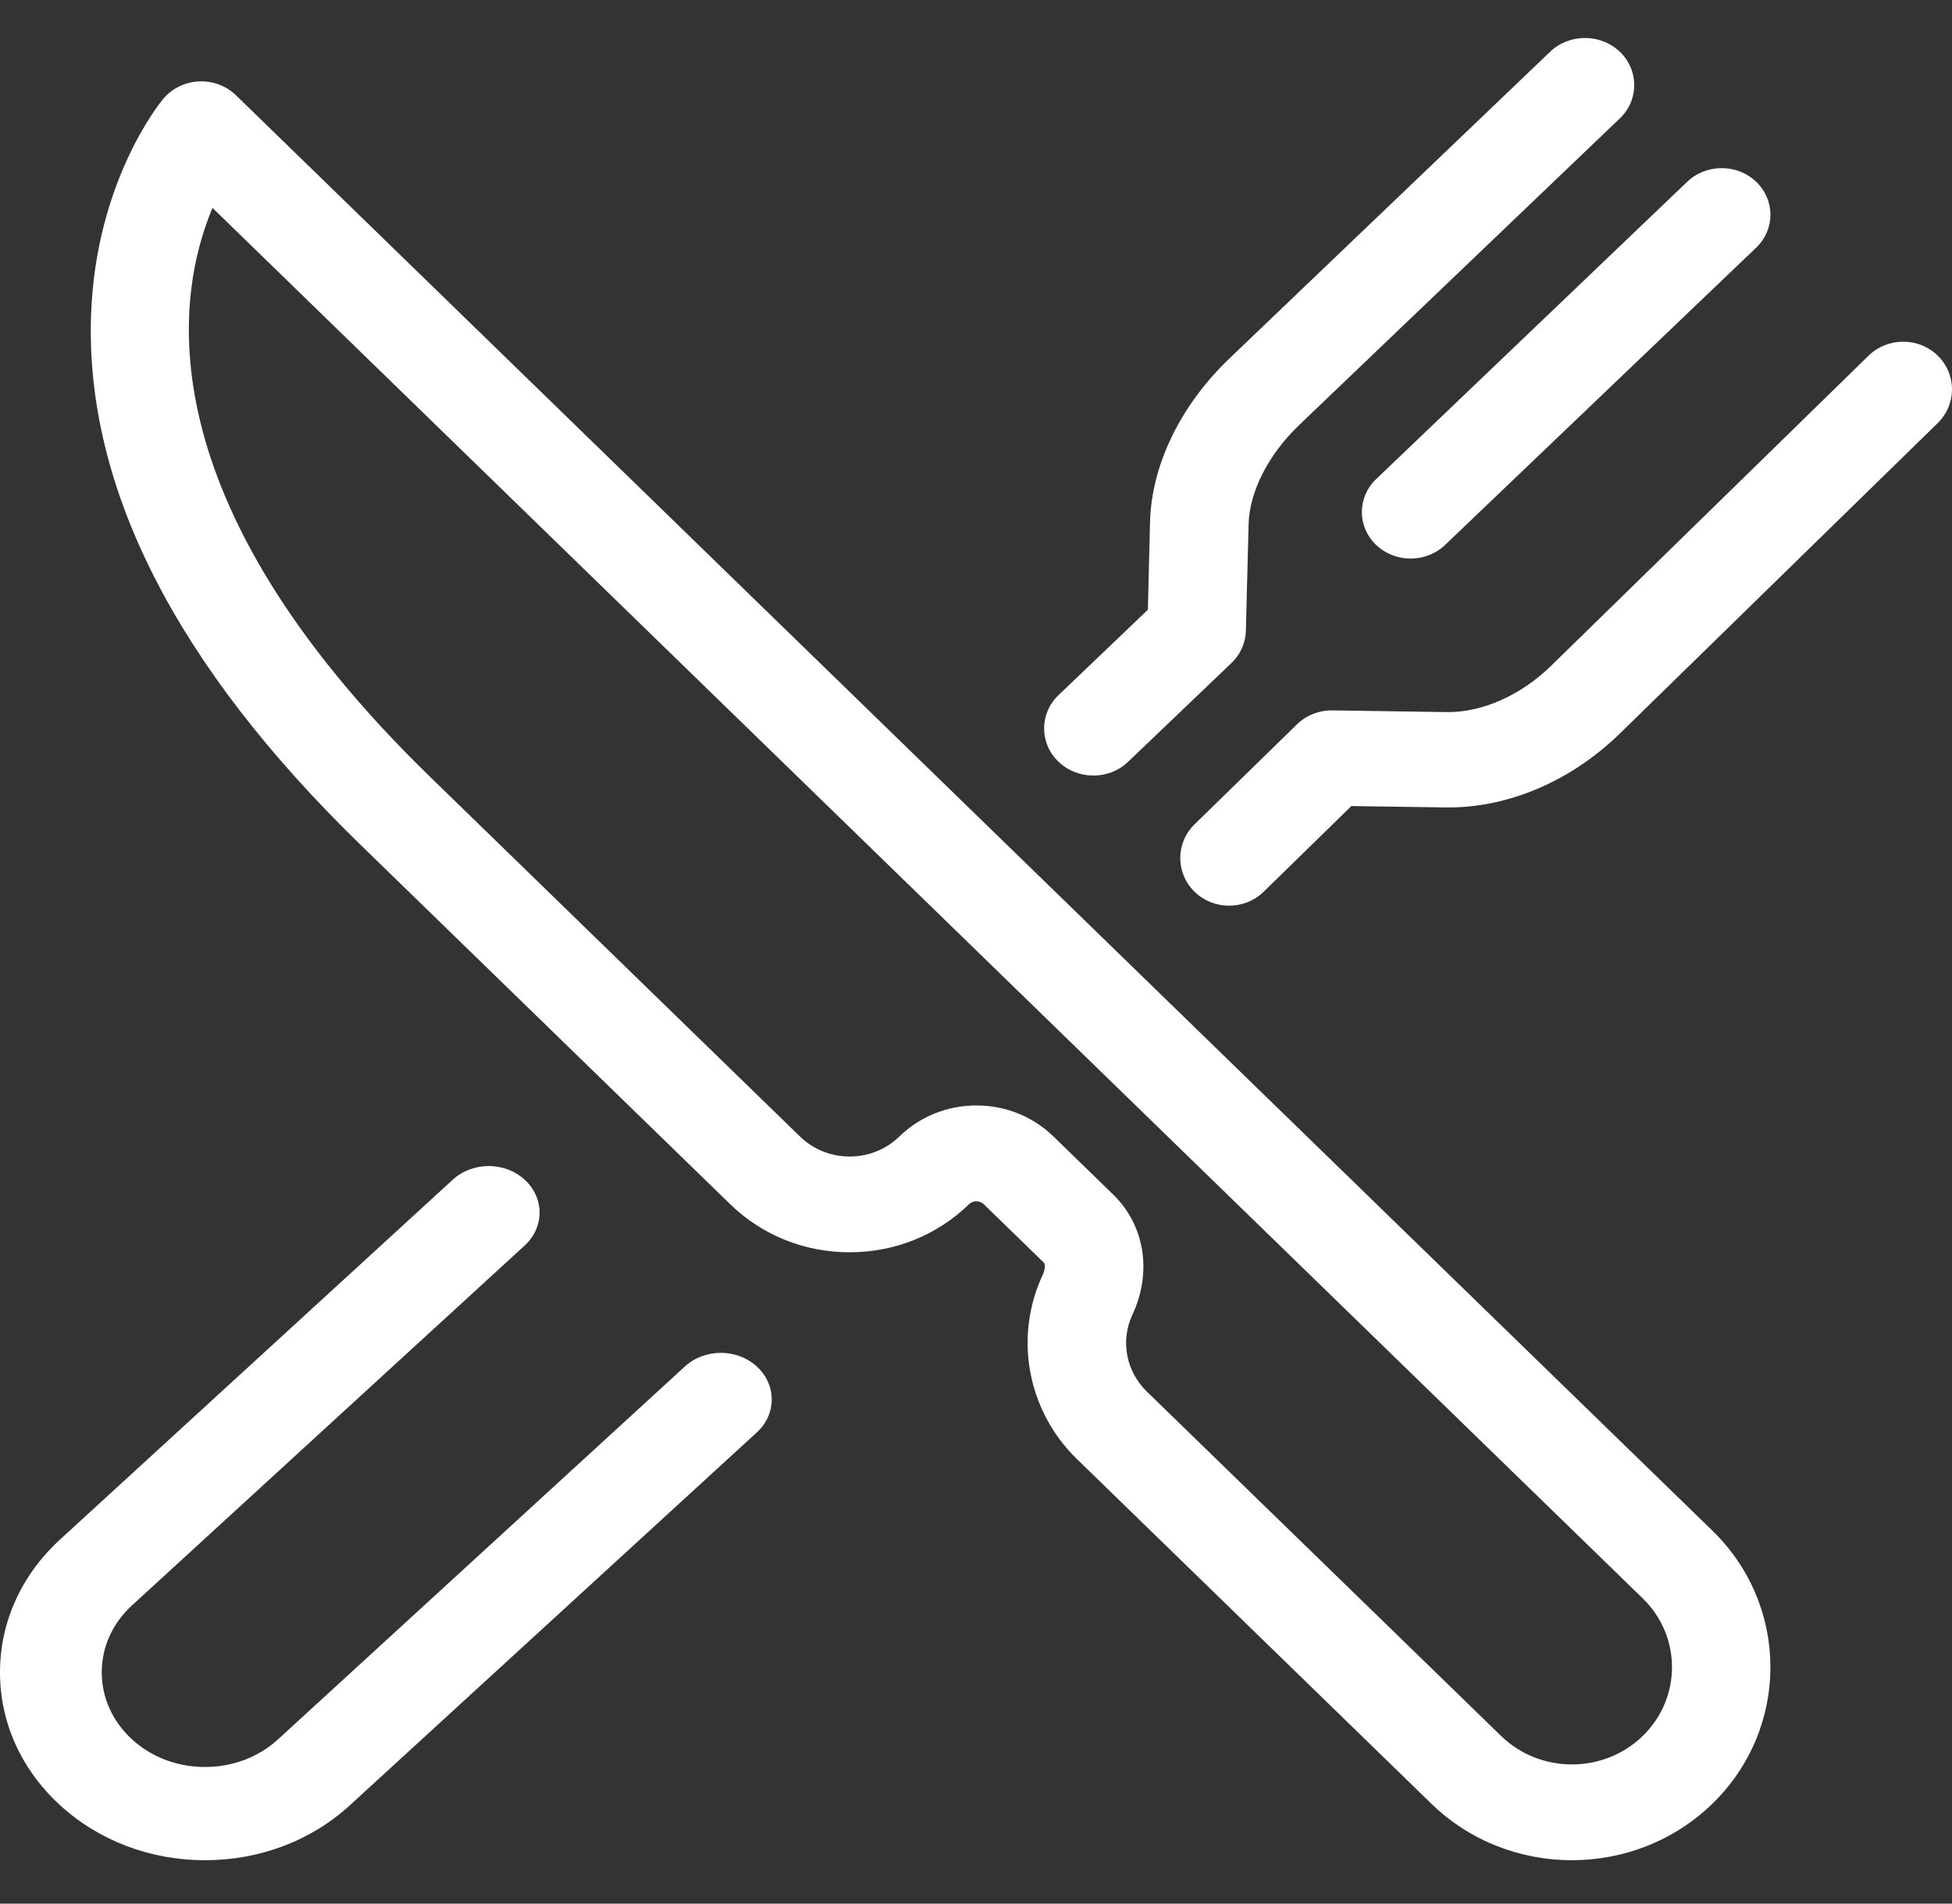 <svg width="40" height="39" viewBox="0 0 40 39" fill="none" xmlns="http://www.w3.org/2000/svg">
<rect x="0" y="0" width="40" height="39" fill="#333333" stroke="none"/>
<path fill-rule="evenodd" clip-rule="evenodd" d="M33.662 35.566C32.862 36.343 31.56 36.343 30.761 35.566L23.497 28.506C23.074 28.094 22.957 27.463 23.205 26.934C23.612 26.068 23.459 25.103 22.813 24.475L21.588 23.284C21.166 22.874 20.605 22.648 20.009 22.648C19.411 22.648 18.851 22.874 18.429 23.284C18.157 23.548 17.795 23.694 17.411 23.694C17.026 23.694 16.665 23.548 16.393 23.284L8.816 15.918C2.952 10.219 3.595 6.067 4.354 4.259L33.662 32.746C34.462 33.523 34.462 34.789 33.662 35.566ZM35.089 31.358L4.839 1.955C4.637 1.758 4.358 1.654 4.074 1.668C3.787 1.682 3.521 1.813 3.341 2.03C3.285 2.097 1.963 3.71 1.866 6.451C1.744 9.974 3.601 13.627 7.387 17.307L14.964 24.672C15.617 25.307 16.486 25.656 17.41 25.656C18.334 25.656 19.203 25.307 19.856 24.672C19.908 24.622 19.968 24.611 20.008 24.611C20.047 24.611 20.107 24.622 20.16 24.672L21.385 25.863C21.431 25.907 21.411 26.025 21.368 26.117C20.771 27.388 21.051 28.905 22.069 29.893L29.332 36.954C30.125 37.725 31.168 38.111 32.21 38.111C33.253 38.111 34.295 37.725 35.089 36.954C36.676 35.411 36.676 32.9 35.089 31.358Z" fill="white"/>
<path fill-rule="evenodd" clip-rule="evenodd" d="M35.987 3.724C35.596 3.351 34.964 3.351 34.574 3.724L28.2 9.815C27.809 10.188 27.809 10.792 28.2 11.165C28.395 11.351 28.651 11.444 28.905 11.444C29.161 11.444 29.416 11.351 29.612 11.165L35.987 5.074C36.377 4.701 36.377 4.097 35.987 3.724Z" fill="white"/>
<path fill-rule="evenodd" clip-rule="evenodd" d="M33.193 1.06C32.798 0.684 32.159 0.684 31.765 1.06L25.197 7.34C24.19 8.303 23.596 9.525 23.566 10.695L23.522 12.492L21.691 14.241C21.297 14.619 21.297 15.229 21.691 15.606C21.888 15.795 22.147 15.889 22.405 15.889C22.664 15.889 22.922 15.795 23.118 15.606L25.235 13.583C25.418 13.408 25.524 13.172 25.53 12.924L25.586 10.742C25.602 10.073 25.991 9.311 26.625 8.705L33.193 2.426C33.587 2.049 33.587 1.437 33.193 1.06Z" fill="white"/>
<path fill-rule="evenodd" clip-rule="evenodd" d="M15.508 27.996C15.101 27.623 14.442 27.623 14.034 27.996L5.698 35.634C5.298 36 4.767 36.201 4.201 36.201C3.635 36.201 3.104 36 2.704 35.634C2.305 35.267 2.085 34.78 2.085 34.262C2.085 33.744 2.305 33.257 2.704 32.891L10.751 25.518C11.159 25.145 11.159 24.54 10.751 24.169C10.345 23.796 9.685 23.796 9.278 24.169L1.23 31.541C0.437 32.268 0 33.234 0 34.262C0 35.291 0.437 36.257 1.23 36.983C2.024 37.711 3.079 38.111 4.201 38.111C5.323 38.111 6.378 37.711 7.172 36.983L15.509 29.346C15.916 28.973 15.916 28.369 15.508 27.996Z" fill="white"/>
<path fill-rule="evenodd" clip-rule="evenodd" d="M39.707 7.286C39.316 6.905 38.683 6.905 38.291 7.286L31.783 13.642C31.165 14.246 30.372 14.597 29.65 14.589L27.299 14.554C27.03 14.551 26.767 14.654 26.576 14.841L24.479 16.888C24.088 17.27 24.088 17.888 24.479 18.27C24.674 18.46 24.93 18.555 25.187 18.555C25.442 18.555 25.698 18.46 25.894 18.27L27.692 16.514L29.62 16.542C30.887 16.562 32.19 16.008 33.198 15.024L39.707 8.668C40.098 8.286 40.098 7.668 39.707 7.286Z" fill="white"/>
</svg>
